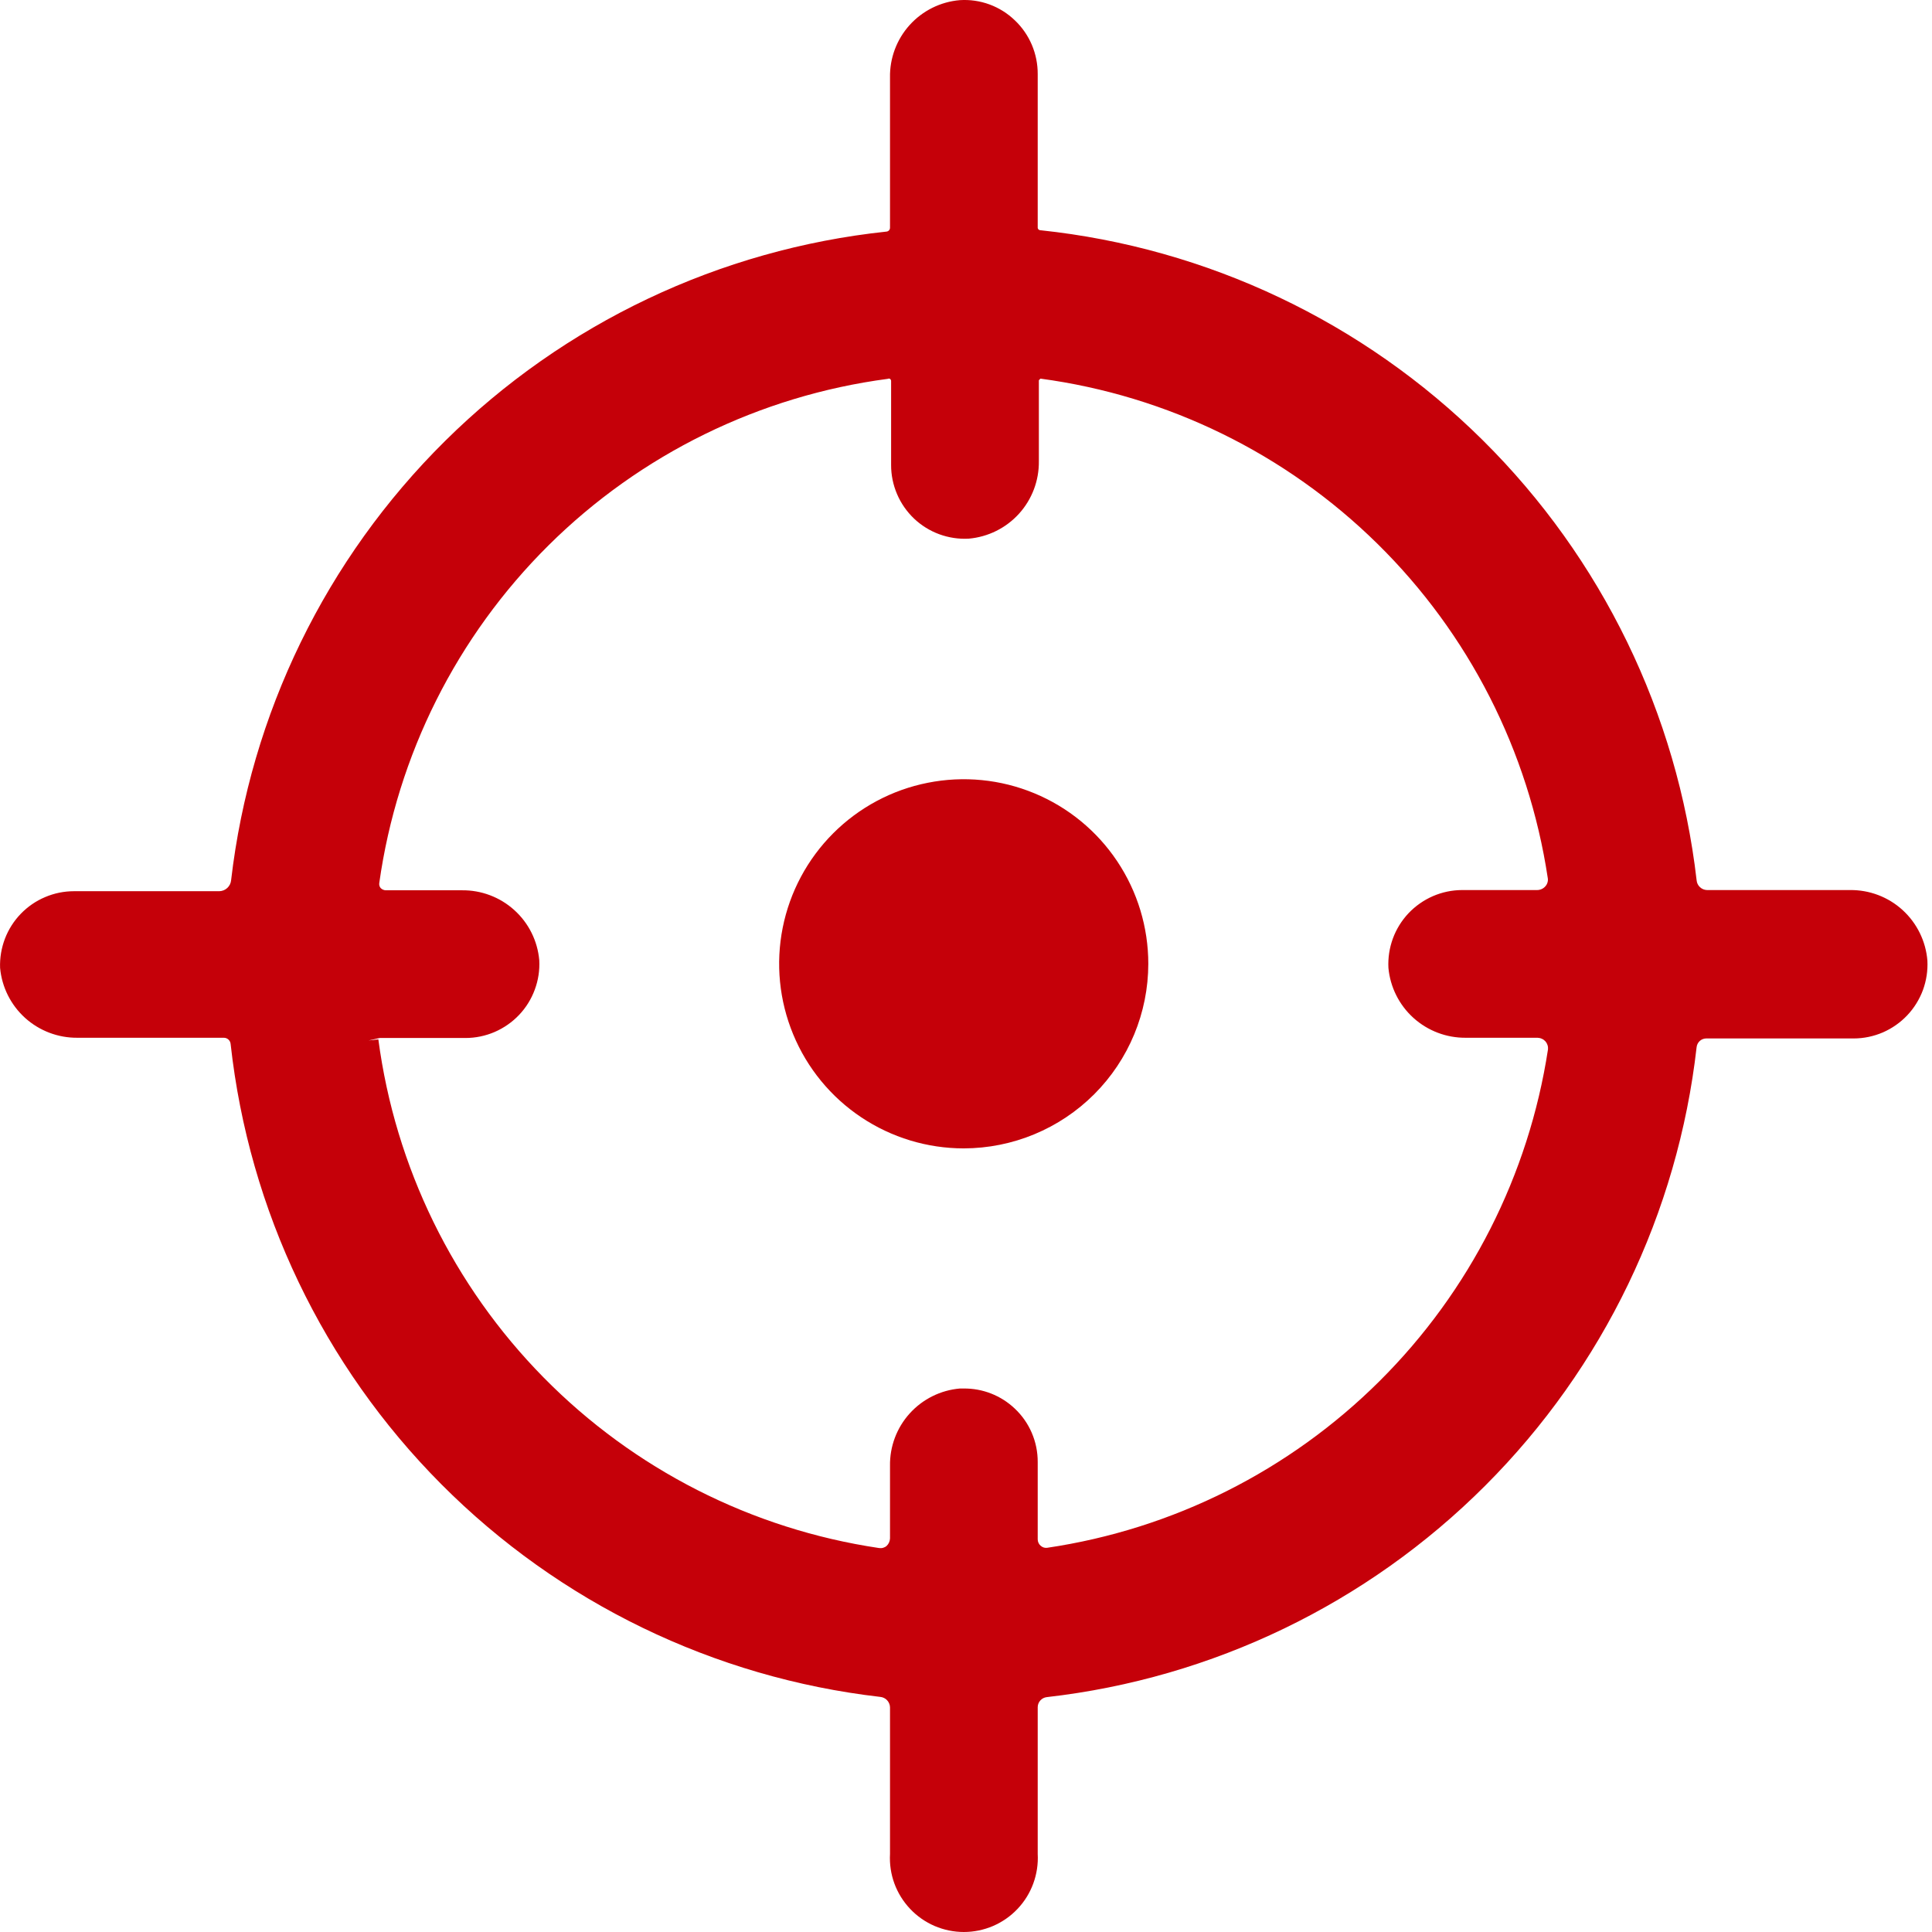 <svg width="42" height="42" viewBox="0 0 42 42" fill="none" xmlns="http://www.w3.org/2000/svg">
<g clip-path="url(#clip0_583_4312)">
<path d="M24.963 20.952C24.963 20.158 24.728 19.383 24.287 18.723C23.846 18.063 23.22 17.549 22.486 17.245C21.753 16.941 20.946 16.862 20.168 17.017C19.39 17.171 18.675 17.553 18.113 18.115C17.552 18.676 17.17 19.391 17.015 20.169C16.86 20.948 16.94 21.754 17.244 22.488C17.547 23.221 18.062 23.848 18.721 24.288C19.381 24.729 20.157 24.965 20.951 24.965C22.015 24.963 23.035 24.54 23.787 23.788C24.539 23.036 24.962 22.016 24.963 20.952Z" fill="#C50009"/>
<path d="M40.217 19.349H37.11C37.053 19.348 36.998 19.326 36.956 19.286C36.913 19.247 36.888 19.194 36.883 19.136C36.464 15.511 34.824 12.136 32.231 9.567C29.638 6.998 26.248 5.389 22.618 5.005C22.61 5.005 22.602 5.004 22.594 5C22.587 4.997 22.58 4.992 22.574 4.986C22.569 4.98 22.564 4.973 22.562 4.965C22.559 4.958 22.558 4.949 22.559 4.941V1.611C22.56 1.393 22.517 1.177 22.432 0.976C22.347 0.776 22.222 0.594 22.064 0.444C21.906 0.291 21.718 0.173 21.512 0.097C21.306 0.021 21.086 -0.011 20.867 0.003C20.447 0.038 20.057 0.232 19.775 0.544C19.493 0.857 19.34 1.265 19.348 1.685V4.951C19.348 4.972 19.34 4.993 19.325 5.009C19.31 5.024 19.29 5.034 19.268 5.035C15.646 5.42 12.262 7.025 9.674 9.588C7.085 12.151 5.445 15.518 5.024 19.136C5.018 19.201 4.988 19.26 4.941 19.304C4.893 19.348 4.831 19.373 4.767 19.374H1.61C1.394 19.374 1.18 19.417 0.981 19.502C0.781 19.586 0.602 19.71 0.451 19.866C0.301 20.021 0.184 20.206 0.107 20.407C0.03 20.61 -0.006 20.825 0.002 21.041C0.04 21.459 0.235 21.848 0.546 22.129C0.858 22.41 1.264 22.564 1.684 22.56H4.866C4.903 22.56 4.94 22.574 4.967 22.6C4.995 22.626 5.011 22.661 5.014 22.699C5.413 26.314 7.027 29.686 9.592 32.264C12.157 34.842 15.522 36.472 19.135 36.889C19.192 36.894 19.246 36.92 19.285 36.962C19.324 37.004 19.347 37.059 19.348 37.116V40.303C19.336 40.521 19.368 40.74 19.443 40.945C19.518 41.15 19.635 41.338 19.785 41.497C19.935 41.656 20.116 41.782 20.317 41.869C20.518 41.955 20.735 42 20.953 42C21.172 42 21.388 41.955 21.589 41.869C21.79 41.782 21.971 41.656 22.121 41.497C22.272 41.338 22.388 41.15 22.463 40.945C22.538 40.74 22.571 40.521 22.559 40.303V37.111C22.56 37.057 22.58 37.005 22.617 36.965C22.653 36.925 22.703 36.9 22.757 36.894C26.363 36.484 29.723 34.863 32.288 32.296C34.854 29.73 36.474 26.369 36.883 22.763C36.889 22.712 36.913 22.665 36.951 22.63C36.989 22.595 37.039 22.576 37.09 22.575H40.297C40.515 22.575 40.73 22.53 40.931 22.444C41.131 22.357 41.311 22.231 41.461 22.073C41.611 21.915 41.727 21.727 41.803 21.523C41.878 21.318 41.911 21.101 41.9 20.883C41.866 20.462 41.673 20.069 41.361 19.784C41.049 19.499 40.64 19.344 40.217 19.349ZM22.059 30.62C21.76 30.337 21.363 30.181 20.951 30.185H20.867C20.448 30.221 20.058 30.415 19.776 30.727C19.494 31.039 19.341 31.446 19.348 31.867V33.445C19.345 33.507 19.319 33.566 19.273 33.608C19.251 33.627 19.225 33.64 19.197 33.648C19.169 33.656 19.139 33.657 19.11 33.653C16.341 33.242 13.781 31.941 11.817 29.945C9.853 27.95 8.592 25.37 8.225 22.595L8.012 22.619L8.255 22.565H10.12C10.338 22.565 10.554 22.52 10.754 22.434C10.954 22.347 11.135 22.221 11.285 22.063C11.435 21.905 11.551 21.718 11.626 21.513C11.702 21.308 11.735 21.091 11.723 20.873C11.686 20.454 11.492 20.065 11.18 19.784C10.868 19.502 10.461 19.349 10.041 19.354H8.383C8.342 19.352 8.303 19.334 8.275 19.305C8.262 19.29 8.253 19.272 8.248 19.253C8.243 19.235 8.242 19.215 8.245 19.196C8.637 16.412 9.93 13.834 11.926 11.854C13.922 9.875 16.512 8.605 19.298 8.236C19.306 8.232 19.314 8.23 19.323 8.23C19.332 8.23 19.34 8.232 19.348 8.236C19.355 8.242 19.362 8.249 19.366 8.258C19.37 8.267 19.373 8.276 19.372 8.286V10.107C19.371 10.325 19.415 10.54 19.501 10.741C19.586 10.941 19.712 11.122 19.87 11.273C20.028 11.423 20.215 11.539 20.419 11.614C20.624 11.689 20.842 11.722 21.06 11.71C21.479 11.673 21.869 11.48 22.152 11.168C22.435 10.856 22.589 10.448 22.584 10.027V8.266L22.618 8.231C25.384 8.603 27.954 9.862 29.943 11.82C31.932 13.777 33.231 16.327 33.647 19.087C33.653 19.118 33.651 19.151 33.642 19.181C33.634 19.212 33.618 19.241 33.597 19.265C33.575 19.291 33.547 19.313 33.515 19.327C33.483 19.342 33.449 19.349 33.414 19.349H31.782C31.564 19.35 31.349 19.395 31.149 19.482C30.95 19.569 30.77 19.695 30.62 19.853C30.471 20.011 30.355 20.198 30.28 20.402C30.205 20.607 30.172 20.824 30.183 21.041C30.222 21.459 30.416 21.848 30.728 22.129C31.04 22.41 31.446 22.564 31.866 22.56H33.424C33.457 22.561 33.489 22.568 33.519 22.582C33.549 22.595 33.575 22.615 33.597 22.639C33.618 22.663 33.633 22.69 33.642 22.72C33.652 22.75 33.655 22.781 33.652 22.812C33.234 25.546 31.951 28.073 29.991 30.023C28.031 31.973 25.497 33.244 22.762 33.648C22.737 33.651 22.711 33.649 22.688 33.641C22.664 33.633 22.642 33.62 22.623 33.603C22.603 33.586 22.587 33.565 22.576 33.541C22.565 33.517 22.559 33.491 22.559 33.465V31.783C22.56 31.565 22.516 31.349 22.43 31.149C22.344 30.949 22.218 30.769 22.059 30.62Z" fill="#C50009"/>
</g>
<defs>
<clipPath id="clip0_583_4312">
<rect width="42" height="42" fill="white"/>
</clipPath>
</defs>
</svg>
